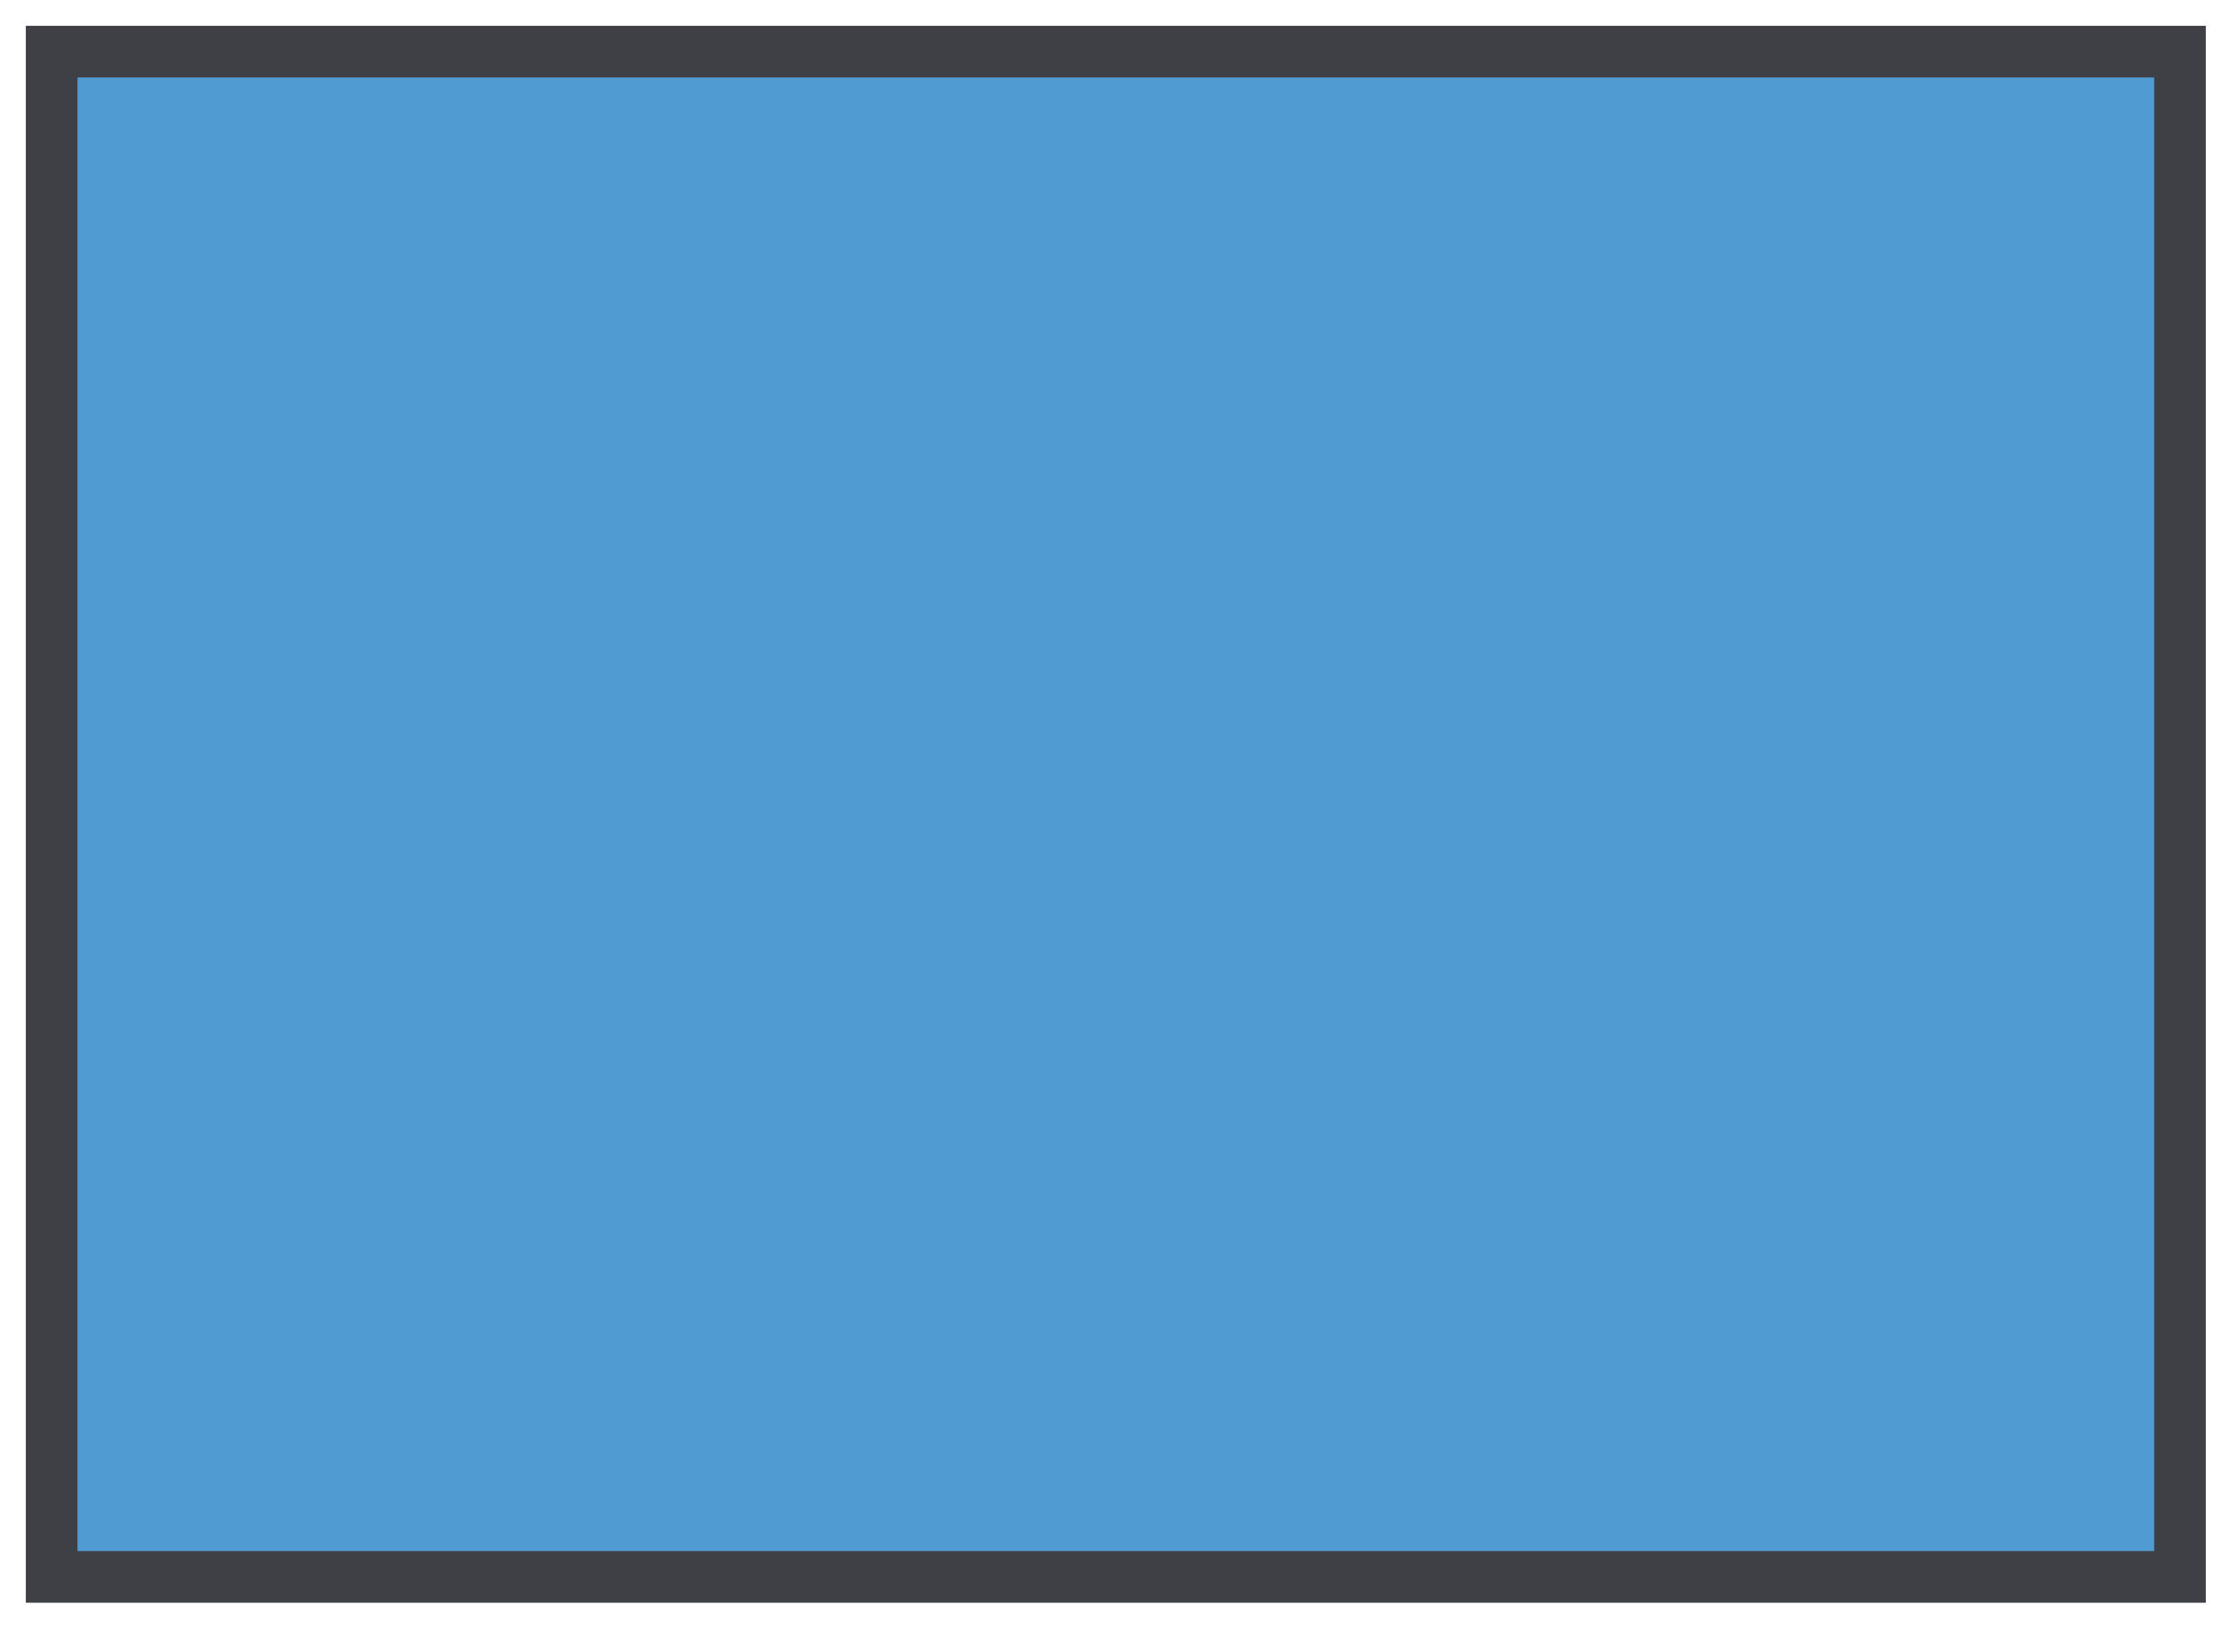 <?xml version="1.0" encoding="utf-8"?>
<svg xmlns="http://www.w3.org/2000/svg" fill="none" height="100%" overflow="visible" preserveAspectRatio="none" style="display: block;" viewBox="0 0 43 32" width="100%">
<path d="M42.206 1H1V30.538H42.206V1Z" fill="#519BD3" id="Vector" stroke="#3F3F46"/>
</svg>